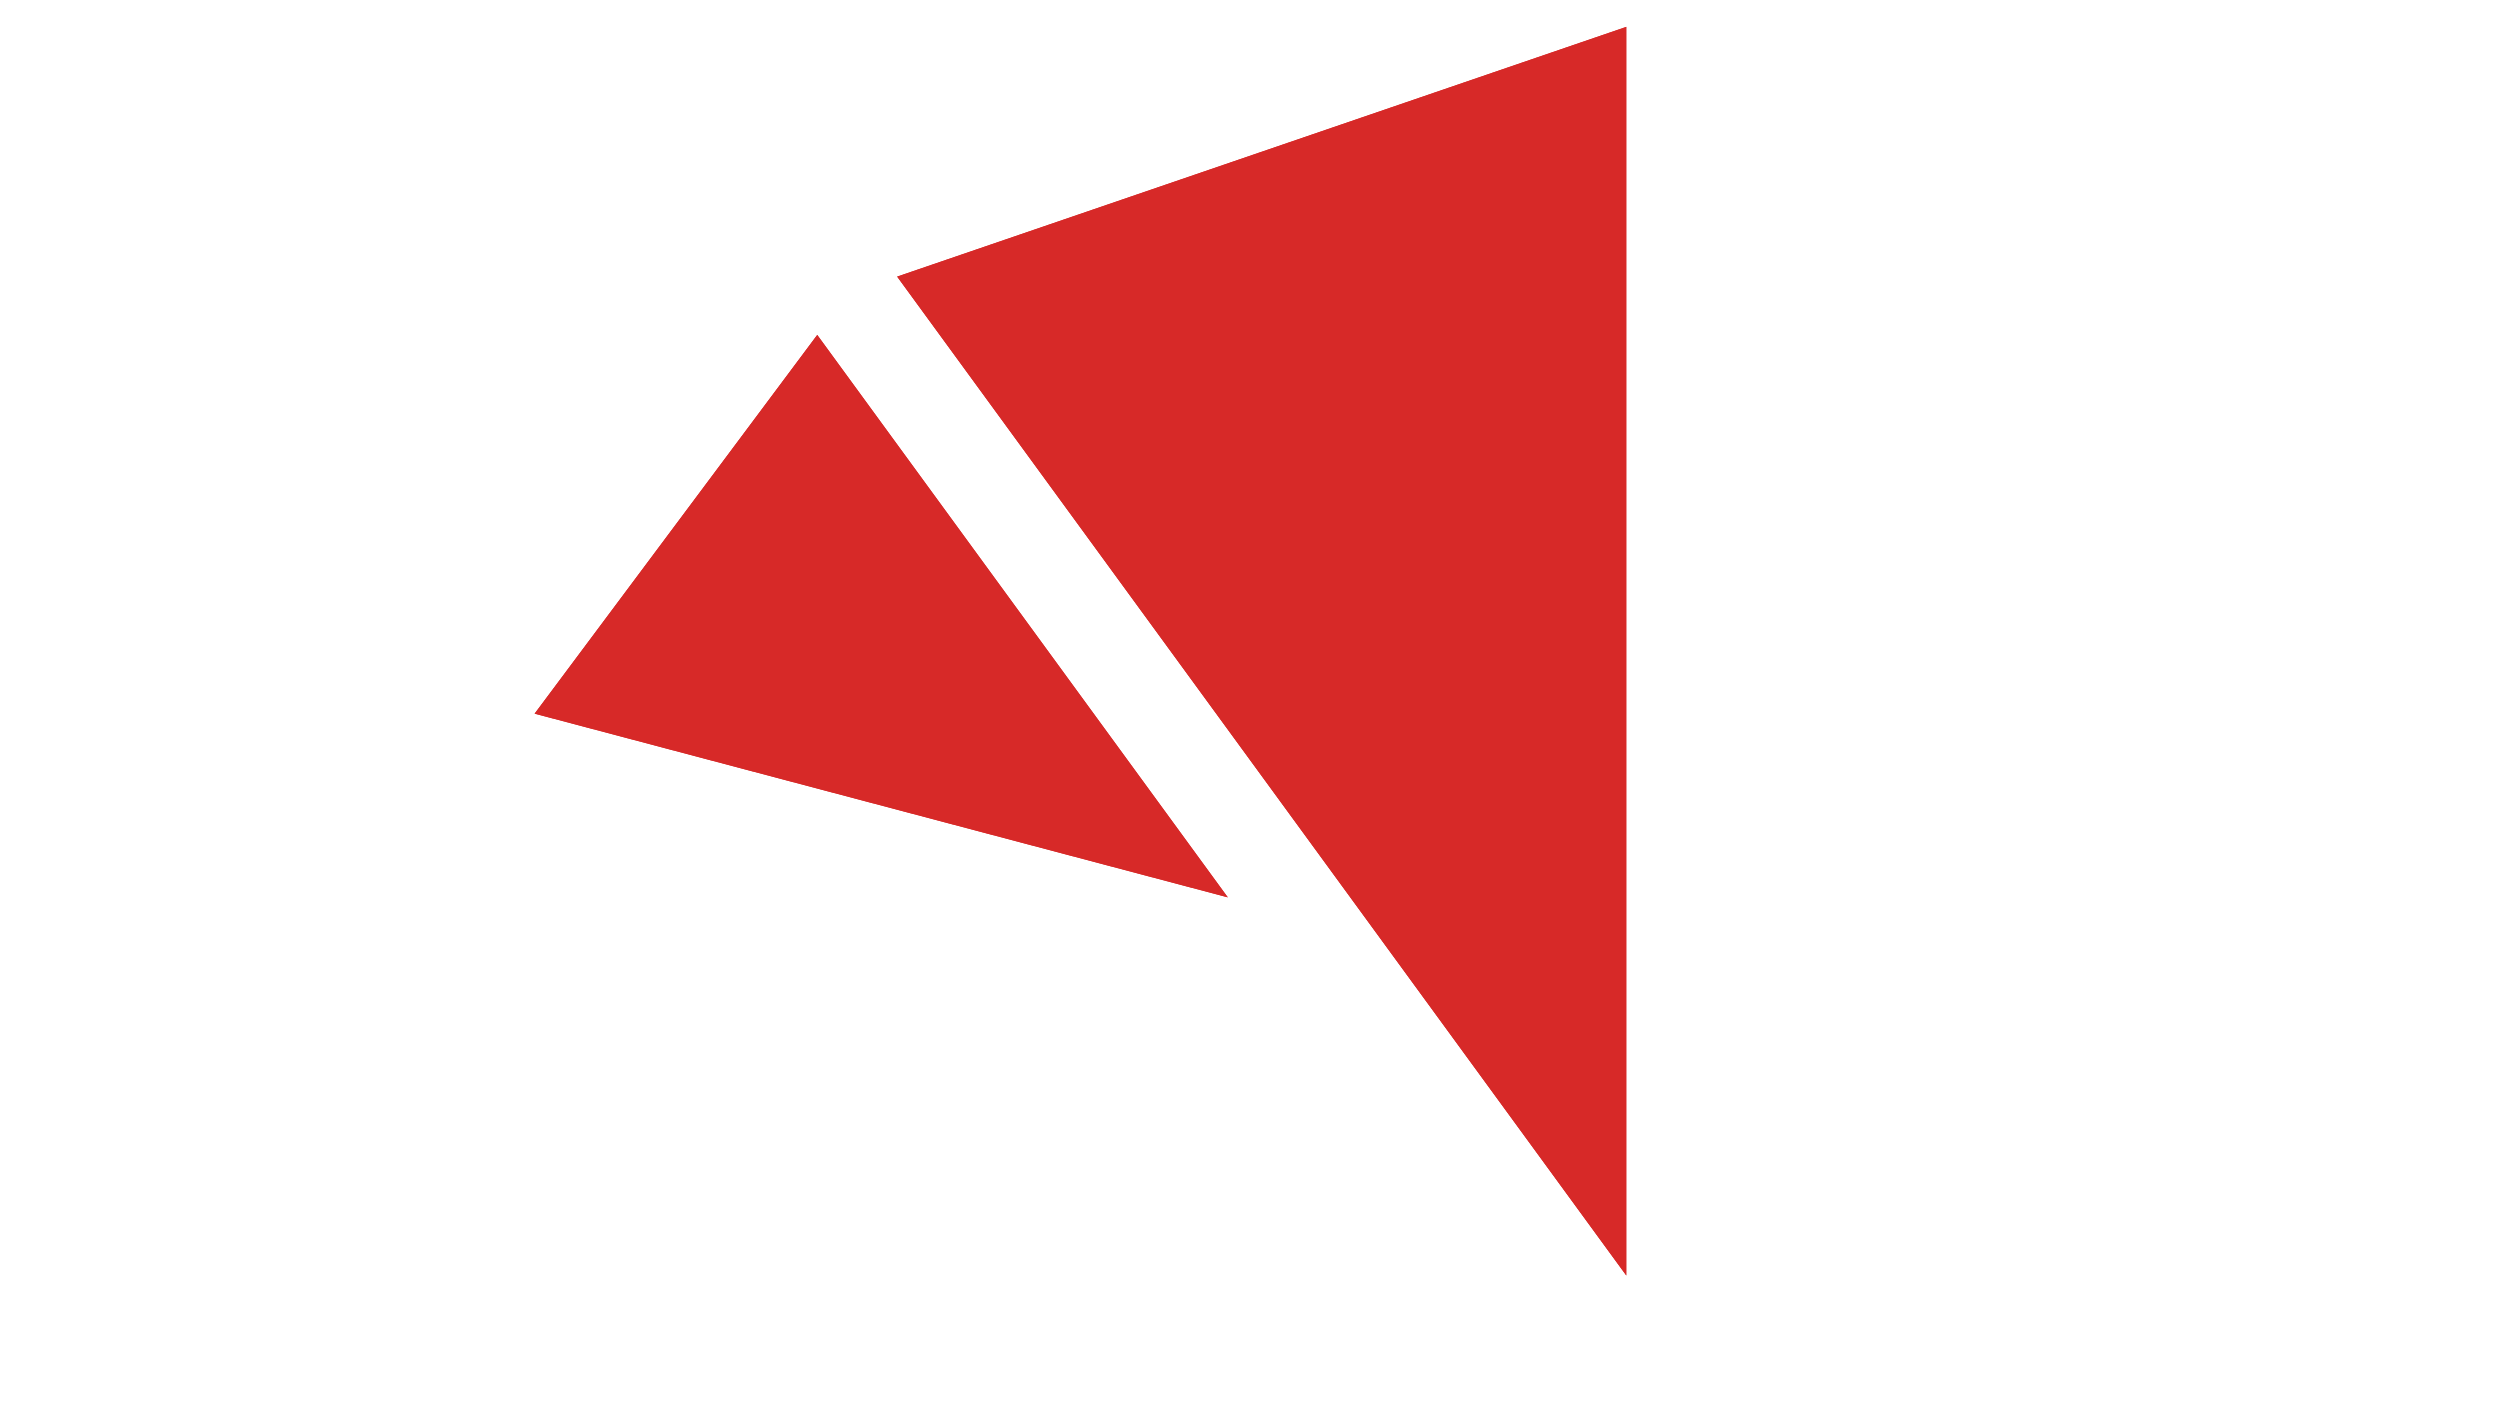 <?xml version="1.0" encoding="UTF-8"?>
<svg id="Capa_2" data-name="Capa 2" xmlns="http://www.w3.org/2000/svg" viewBox="0 0 1920 1080">
  <defs>
    <style>
      .cls-1 {
        fill: #d72928;
      }
    </style>
  </defs>
  <g>
    <polygon class="cls-1" points="689 212.43 1248.98 20.64 1248.98 979.57 689 212.43"/>
    <polygon class="cls-1" points="410.58 548.09 627.64 257.22 942.95 689.17 410.58 548.09"/>
  </g>
  <g>
    <polygon class="cls-1" points="689 212.43 1248.98 20.64 1248.98 979.57 689 212.43"/>
    <polygon class="cls-1" points="410.58 548.09 627.64 257.22 942.95 689.17 410.58 548.09"/>
  </g>
</svg>